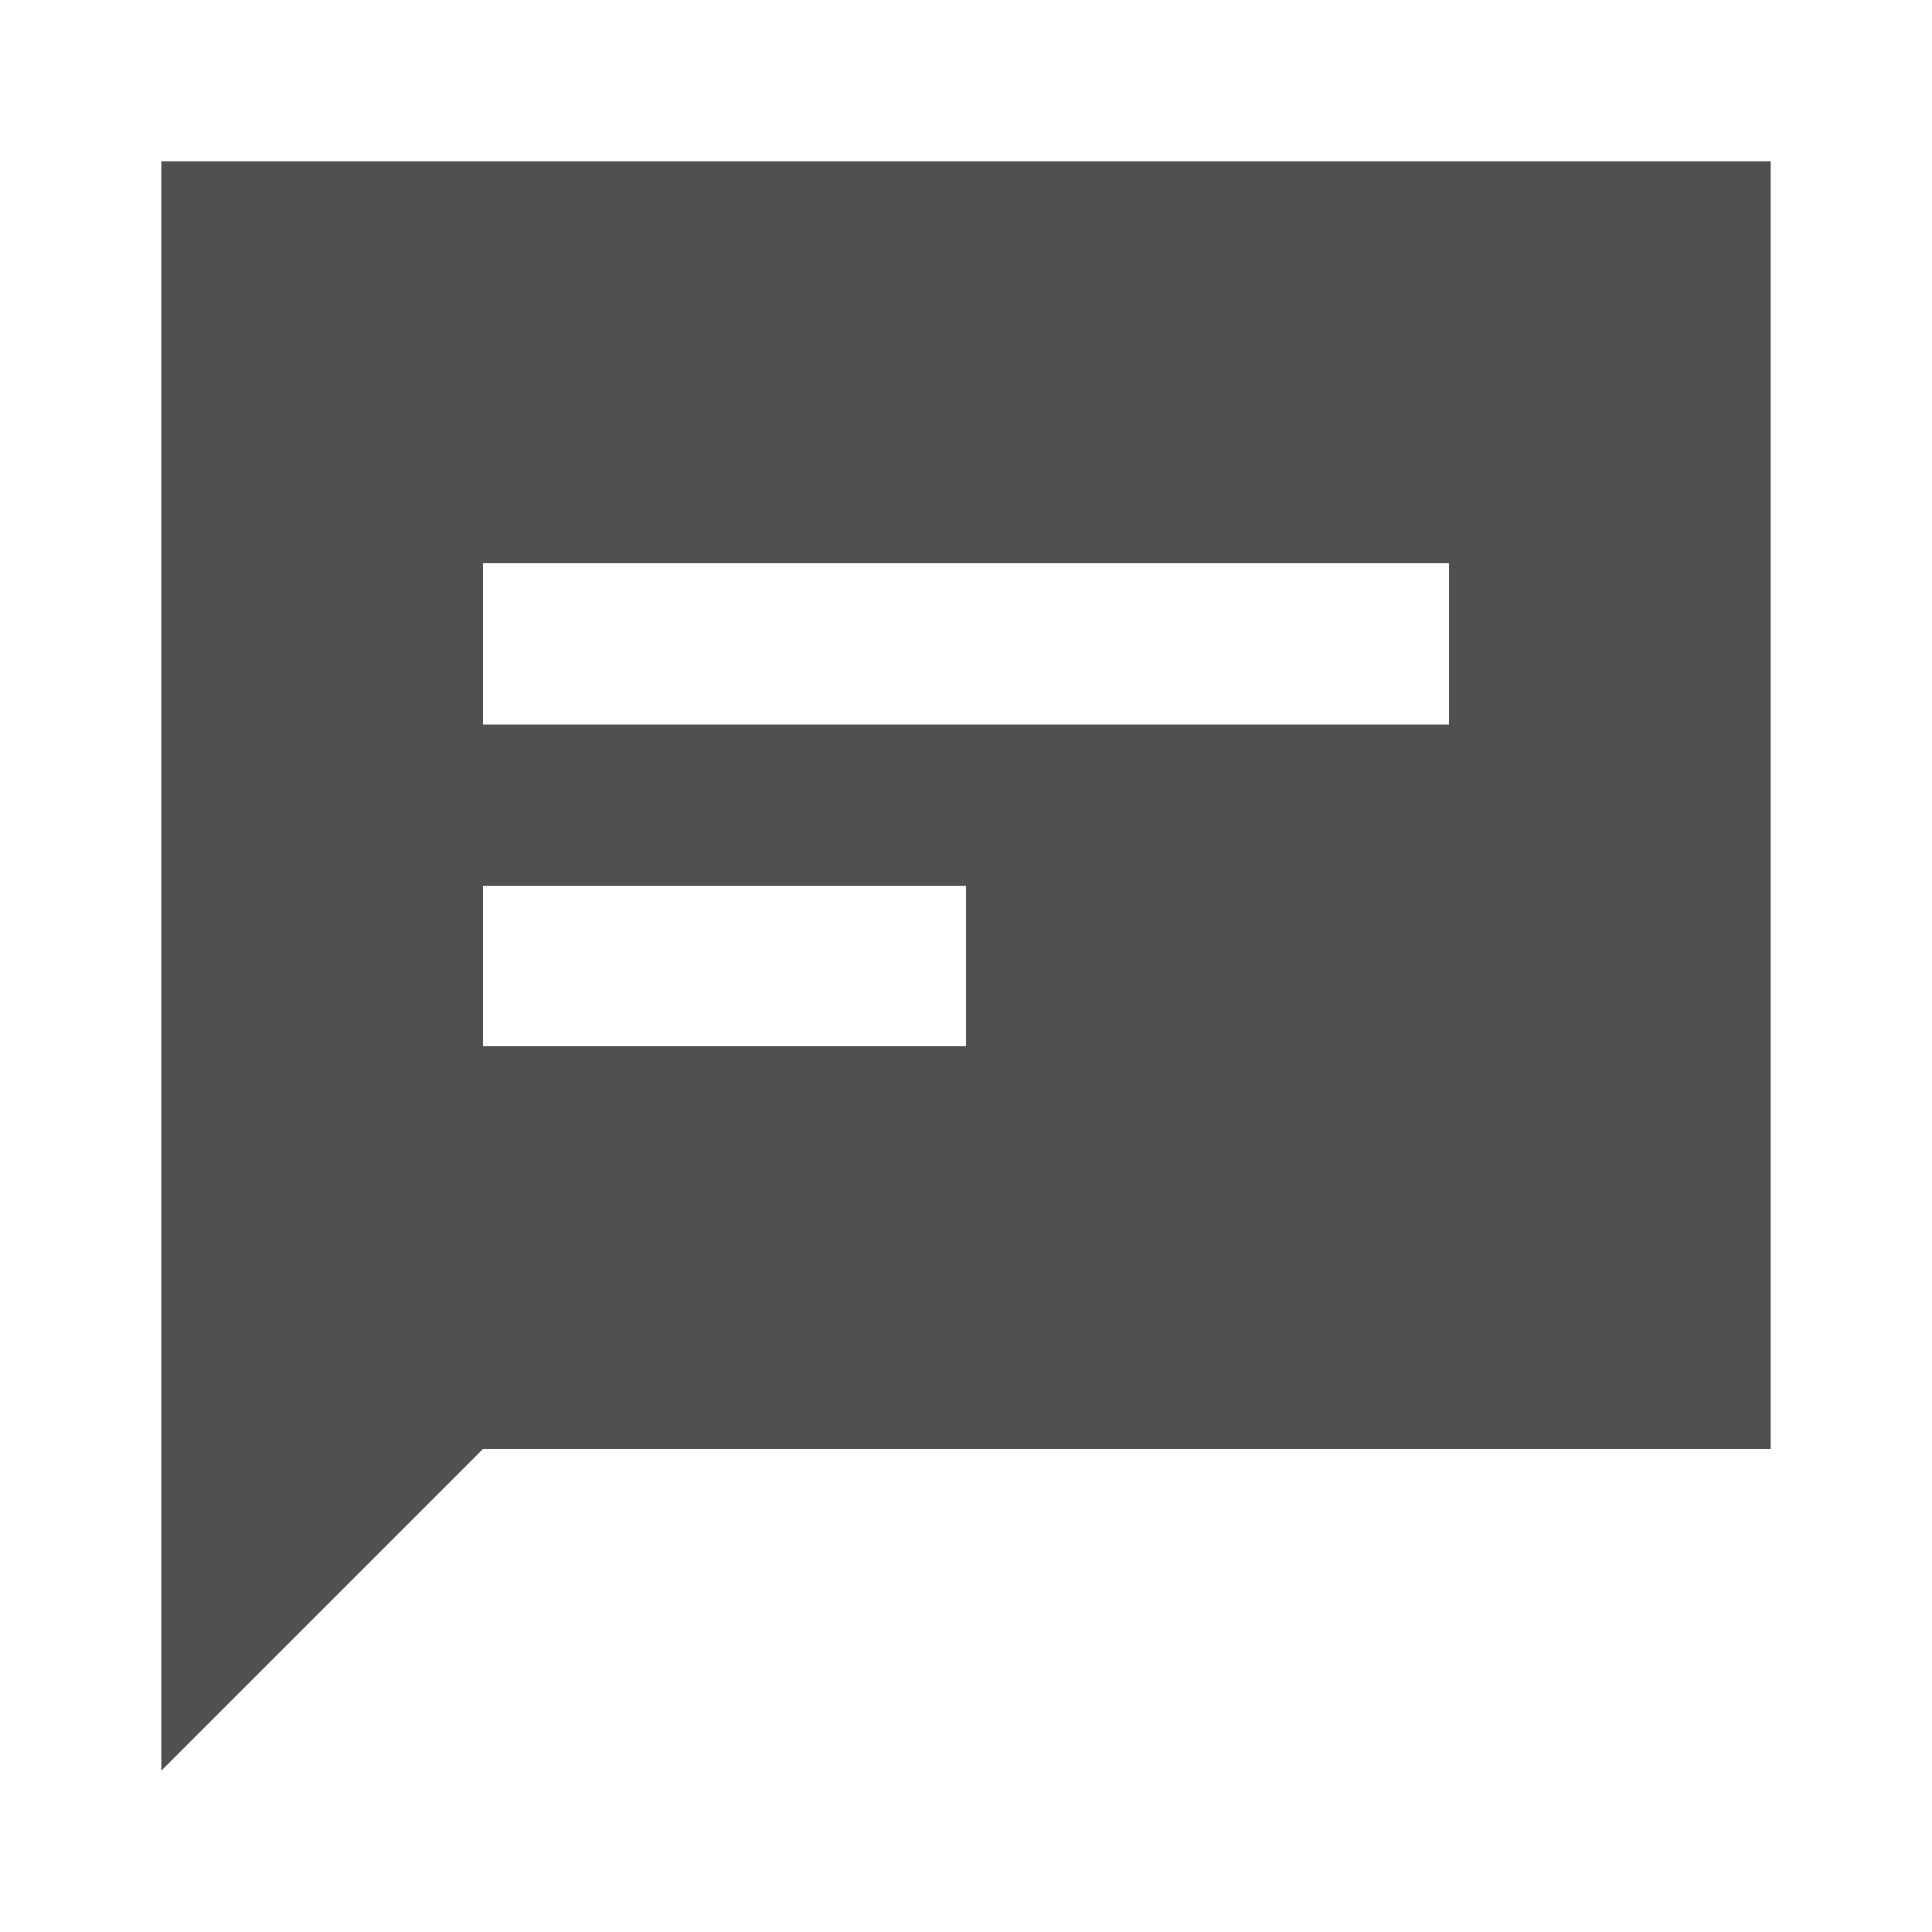 <?xml version="1.0" encoding="UTF-8"?>
<svg width="32px" height="32px" viewBox="0 0 32 32" version="1.1" xmlns="http://www.w3.org/2000/svg" xmlns:xlink="http://www.w3.org/1999/xlink">
    <!-- Generator: Sketch 53 (72520) - https://sketchapp.com -->
    <title>05 Icons / chat</title>
    <desc>Created with Sketch.</desc>
    <g id="05-Icons-/-chat" stroke="none" stroke-width="1" fill="none" fill-rule="evenodd">
        <rect fill="#FFFFFF" opacity="0" x="0" y="0" width="32" height="32"></rect>
        <path d="M2.667,2.667 L29.333,2.667 L29.333,24 L29.333,29.333 L24,24 L2.667,24 L2.667,2.667 Z M8,9.333 L8,12 L24,12 L24,9.333 L8,9.333 Z M16,14.667 L16,17.333 L24,17.333 L24,14.667 L16,14.667 Z" id="Mask" fill="#524F53" transform="translate(16, 16) scale(-1, 1) translate(-16, -16) "></path>
    </g>
</svg>